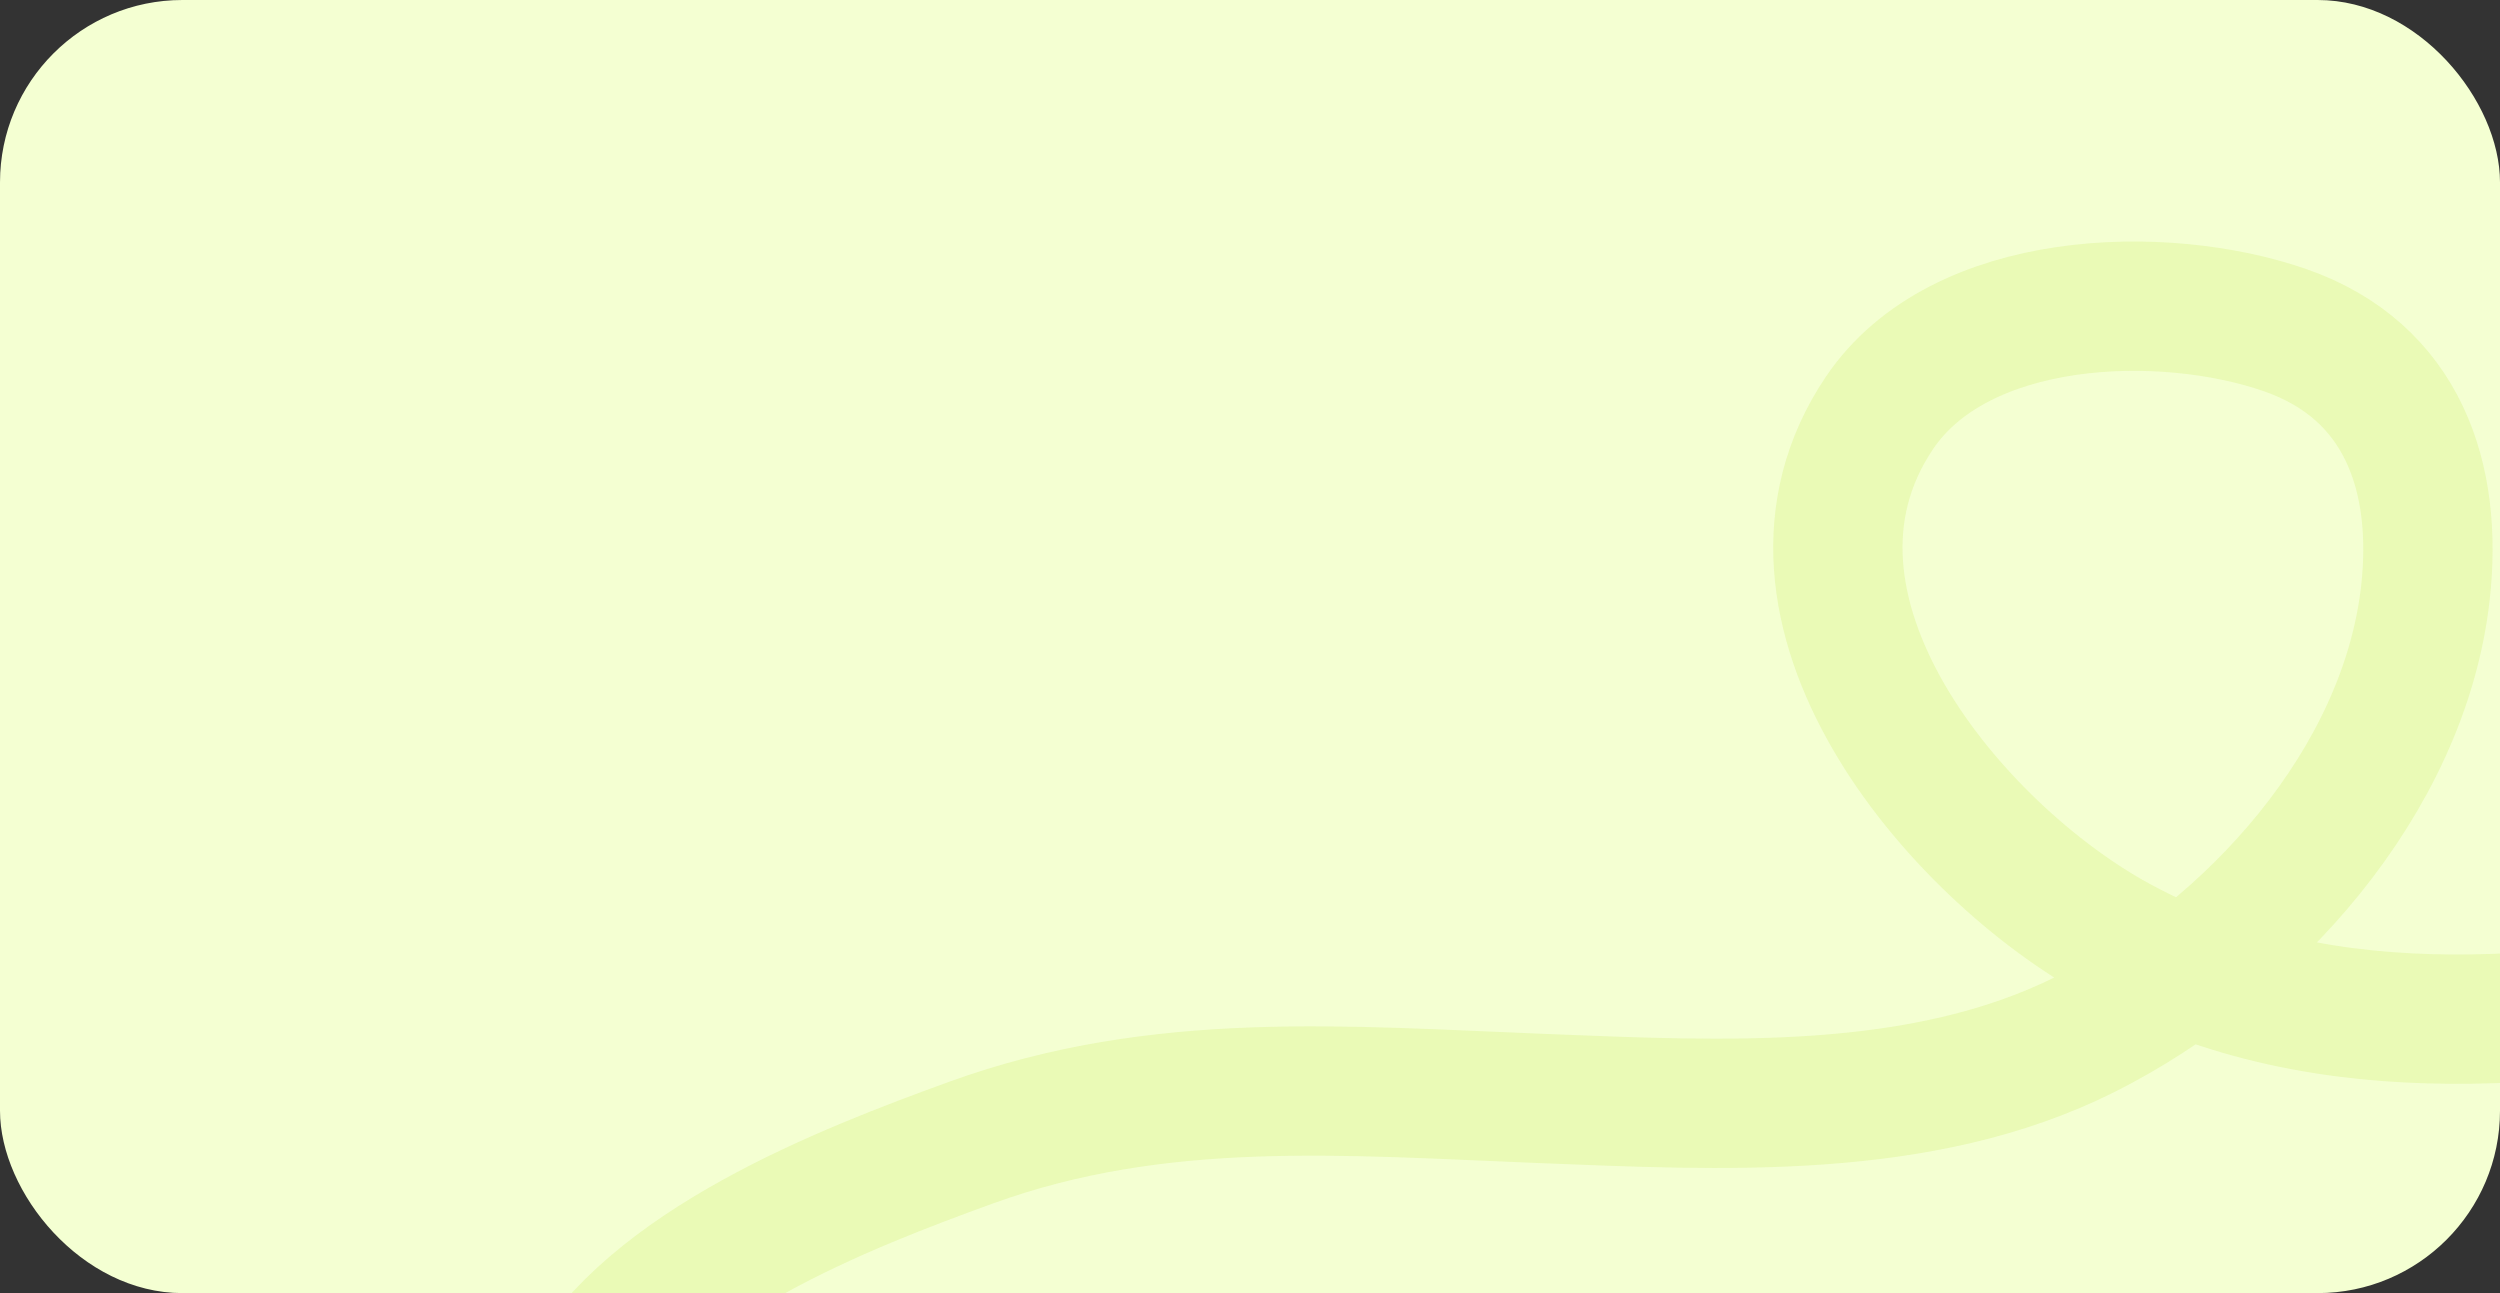 <?xml version="1.0" encoding="UTF-8"?> <svg xmlns="http://www.w3.org/2000/svg" width="290" height="150" viewBox="0 0 290 150" fill="none"><rect x="0" y="0" width="290" height="150" fill="#333333" stroke="none"/><g clip-path="url(#clip0_430_386)"><rect width="290" height="150" rx="21.163" fill="#F4FFD2"></rect><path d="M67.235 161.396C75.217 146.682 97.948 137.878 112.632 132.547C134.517 124.603 156.112 126.537 178.914 127.426C199.652 128.234 222.808 129.565 241.975 119.94C261.112 110.329 278.868 90.682 281.343 68.824C282.859 55.428 278.764 43.053 265.059 38.294C250.882 33.371 227.292 34.084 217.995 47.931C202.82 70.533 226.785 98.801 245.805 109.129C270.401 122.484 297.794 118.447 323.893 113.845" stroke="#D5F17C" stroke-opacity="0.33" stroke-width="15" stroke-linecap="round"></path></g><defs><clipPath id="clip0_430_386"><rect width="290" height="150" fill="white"></rect></clipPath></defs></svg> 